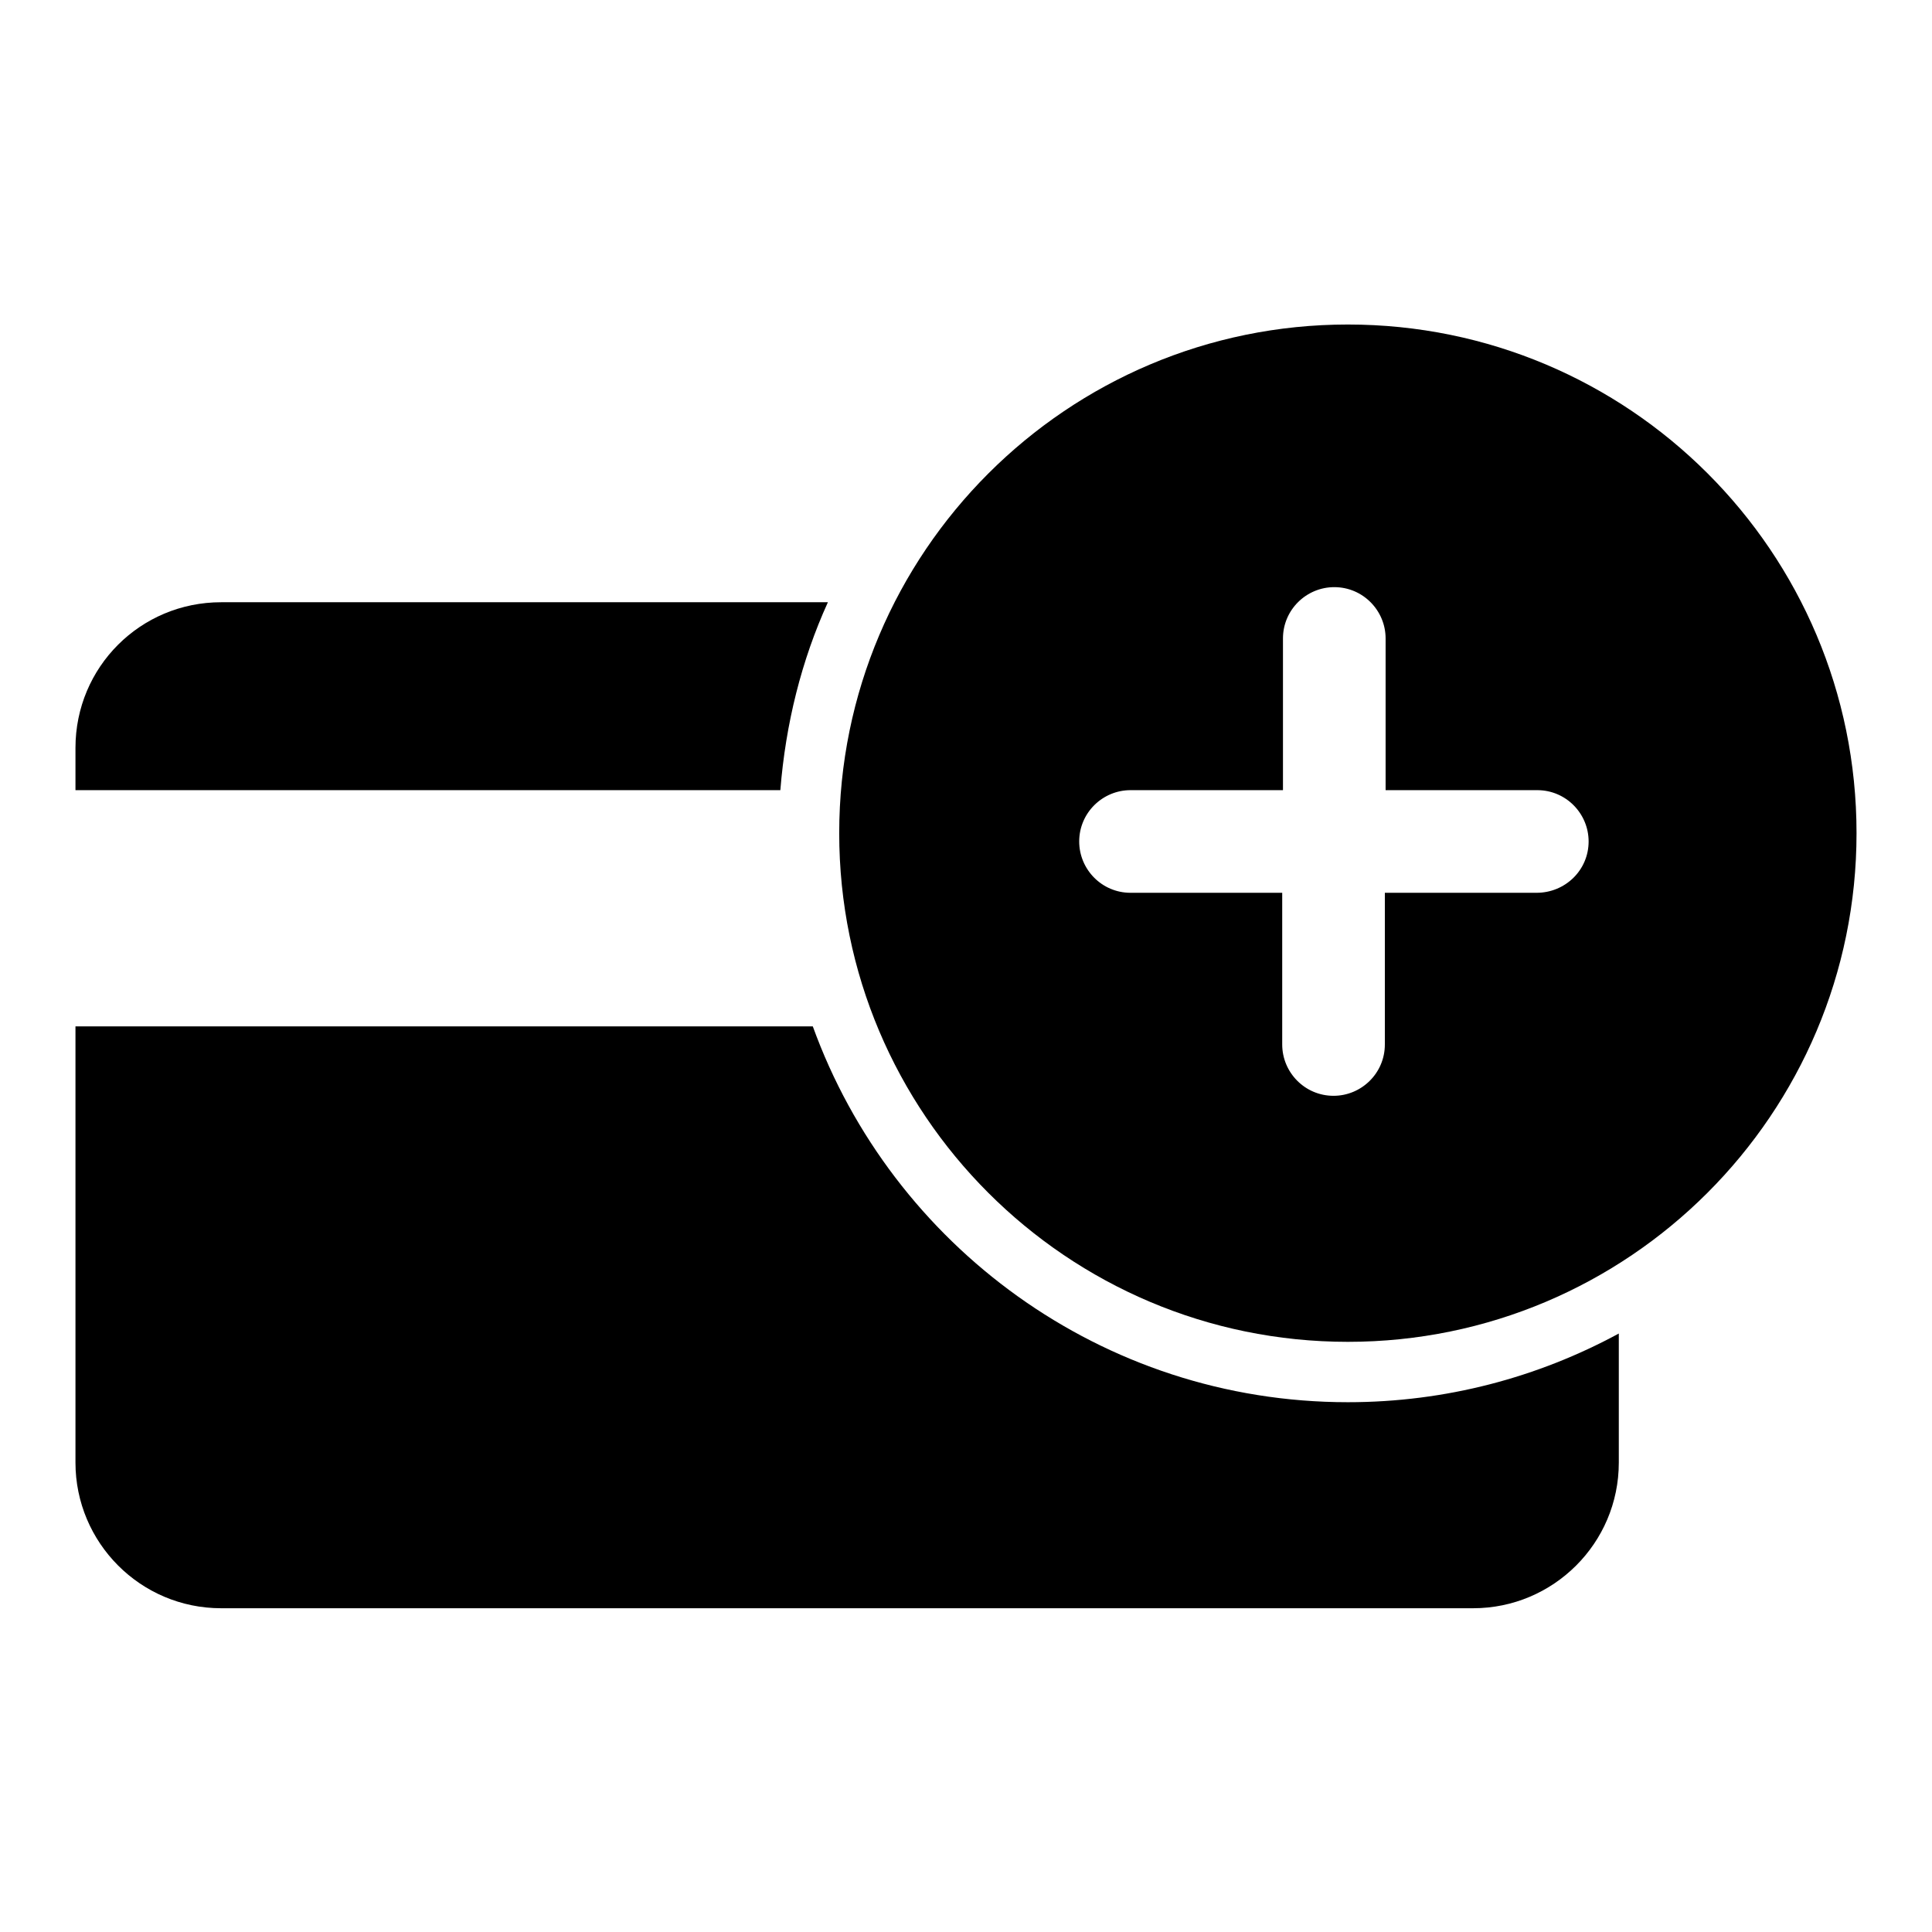 <?xml version="1.0" encoding="utf-8"?>
<!-- Svg Vector Icons : http://www.onlinewebfonts.com/icon -->
<!DOCTYPE svg PUBLIC "-//W3C//DTD SVG 1.1//EN" "http://www.w3.org/Graphics/SVG/1.1/DTD/svg11.dtd">
<svg version="1.1" xmlns="http://www.w3.org/2000/svg" xmlns:xlink="http://www.w3.org/1999/xlink" x="0px" y="0px" viewBox="0 0 256 256" enable-background="new 0 0 256 256" xml:space="preserve">
<g><g><path fill="#000000" d="M107.7,136H10v57.8c0,10.6,8.6,19.3,19.3,19.3h165.9c10.6,0,19.3-8.6,19.3-19.3l0,0v-17.1c-10.7,5.8-22.9,9.1-35.9,9.1C146,185.8,118.2,165,107.7,136z"/><path fill="#000000" d="M109.7,79.8H29.3C18.6,79.8,10,88.4,10,99.1v5.6h93.4C104.1,95.9,106.2,87.5,109.7,79.8z"/><path fill="#000000" d="M178.6,43c-37.2,0-67.4,30.2-67.4,67.4c0,37.2,30.2,67.4,67.4,67.4c37.2,0,67.4-30.2,67.4-67.4C246,73.1,215.8,43,178.6,43z M203.6,118.3h-20.1v20.1c0,3.8-3.1,6.8-6.8,6.8c-3.8,0-6.8-3.1-6.8-6.8v-20.1h-20.1c-3.8,0-6.8-3.1-6.8-6.8c0-3.8,3.1-6.8,6.8-6.8H170V84.6c0-3.8,3.1-6.8,6.8-6.8c3.8,0,6.8,3.1,6.8,6.8v20.1h20.1c3.8,0,6.8,3.1,6.8,6.8C210.5,115.3,207.4,118.3,203.6,118.3z"/></g></g>
</svg>